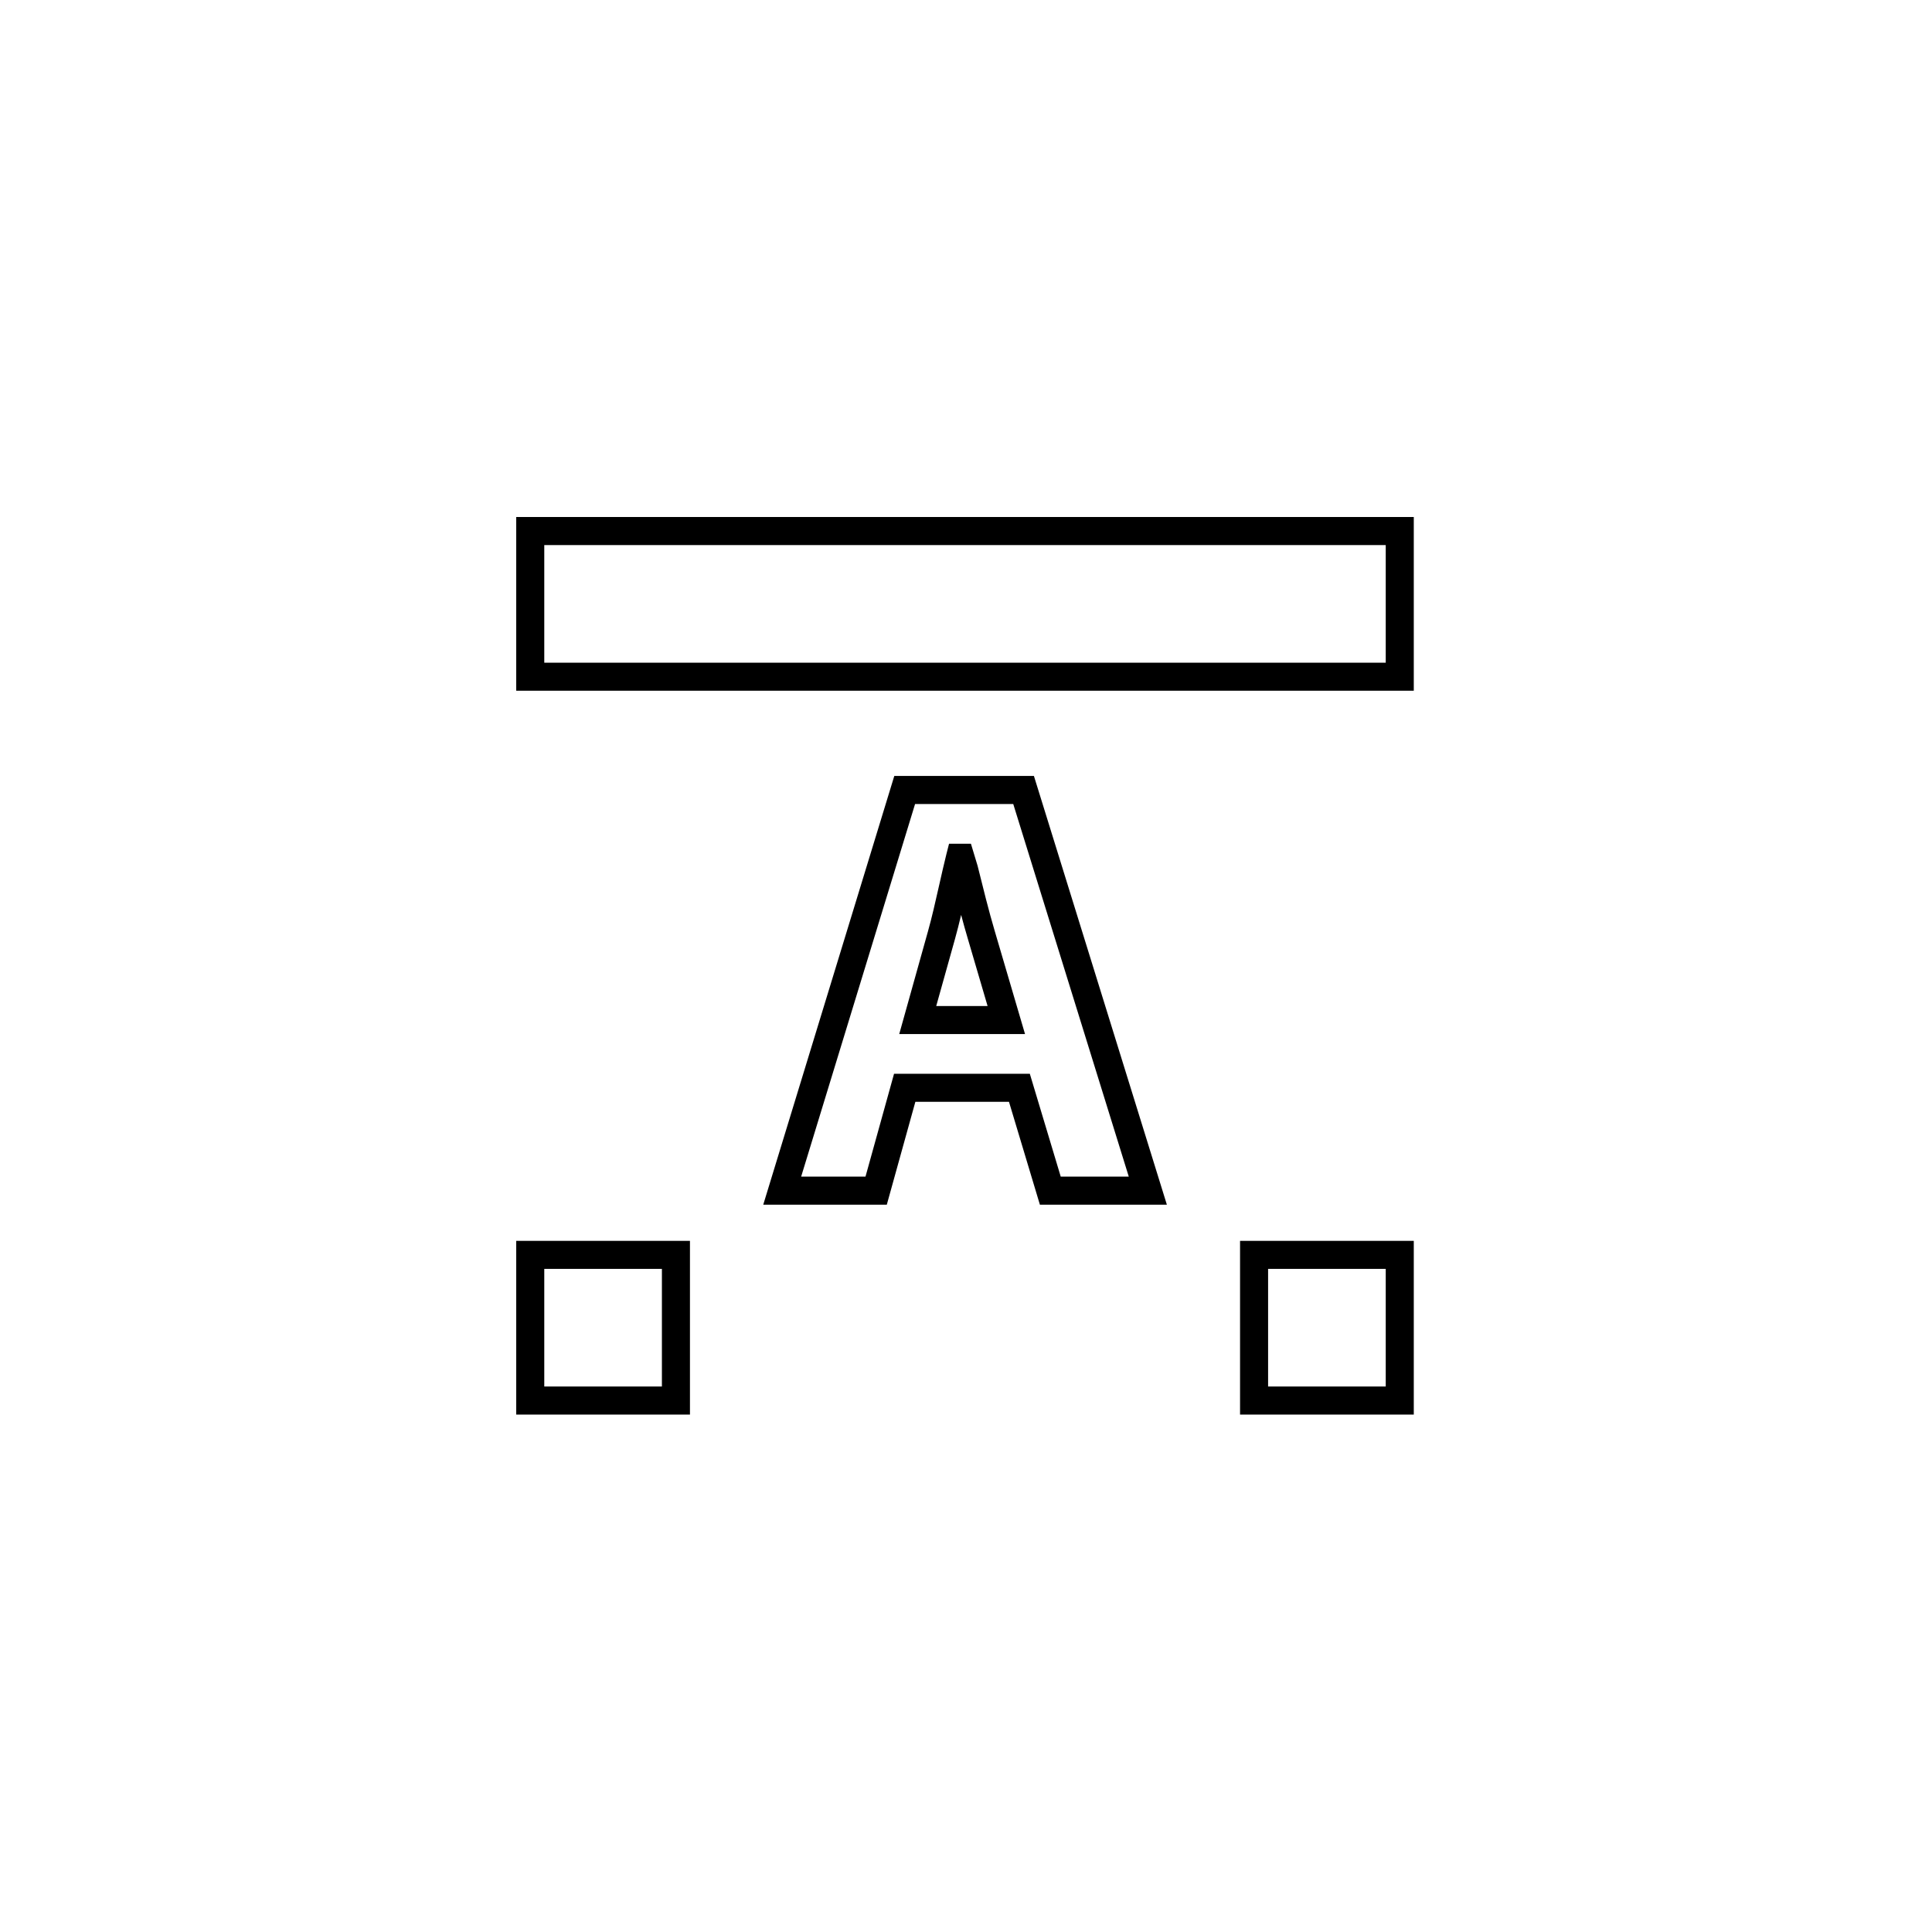 <svg xmlns="http://www.w3.org/2000/svg" width="500" height="500" viewBox="0 0 500 500"><g transform="translate(133.598,133.803)translate(116.151,116.151)rotate(0)translate(-116.151,-116.151) scale(7.259,7.259)" opacity="1"><defs class="defs"/><path transform="translate(0,0)" d="M0,32h6.194v-6.194h-6.194zM1,26.806h4.194v4.194h-4.194zM0,6.194h32v-6.194h-32zM1,1h30v4.194h-30zM25.806,32h6.194v-6.194h-6.194zM26.806,26.806h4.194v4.194h-4.194zM13.479,9.232l-4.672,15.285h4.405l1.018,-3.667h3.338l1.102,3.667h4.527l-4.74,-15.285zM19.413,23.517l-1.102,-3.667h-4.841l-1.018,3.667h-2.294l4.062,-13.285h3.5l4.119,13.285zM16.449,12.435l-0.238,-0.787h-0.78l-0.096,0.378c-0.086,0.346 -0.173,0.729 -0.261,1.12c-0.127,0.562 -0.256,1.136 -0.394,1.623l-1.025,3.665h4.485l-1.08,-3.674c-0.211,-0.709 -0.423,-1.569 -0.611,-2.325zM14.974,17.434l0.67,-2.394c0.074,-0.265 0.147,-0.555 0.218,-0.854c0.08,0.299 0.16,0.59 0.241,0.858l0.702,2.39z" fill="#000000" class="fill c1"/></g></svg>